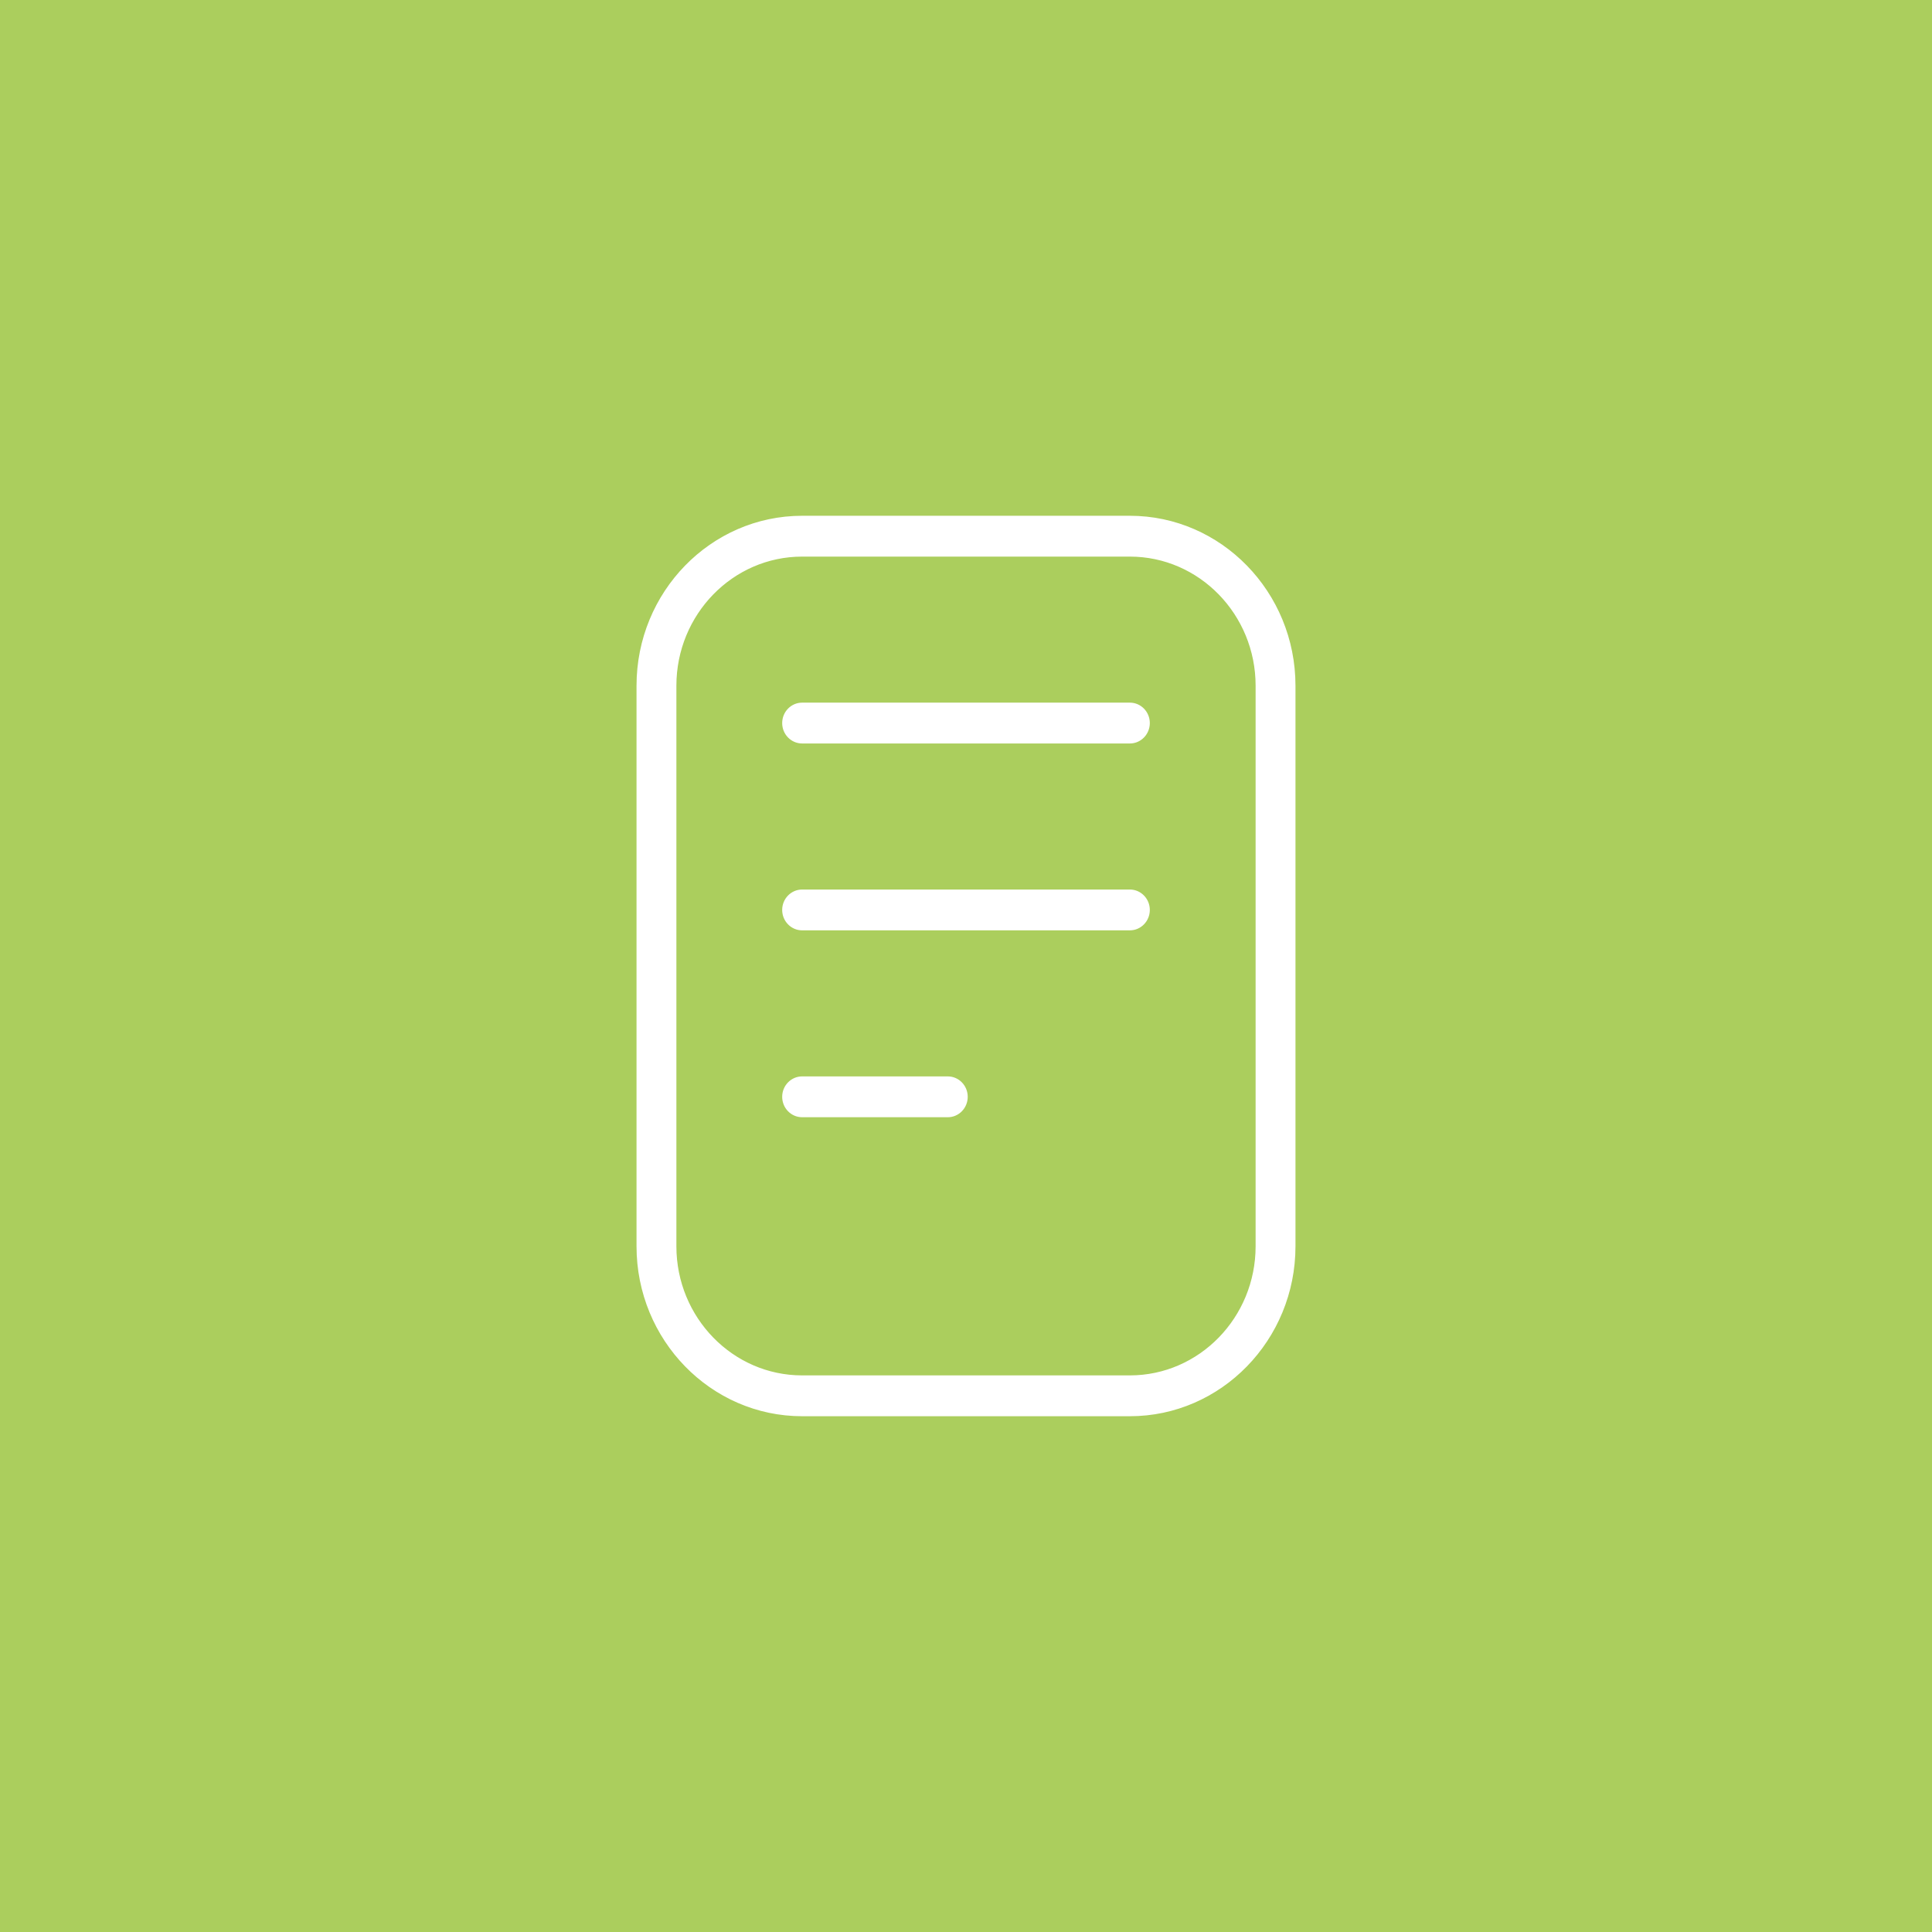 <?xml version="1.0" encoding="UTF-8"?> <svg xmlns="http://www.w3.org/2000/svg" width="112" height="112" viewBox="0 0 112 112" fill="none"><rect width="112" height="112" fill="#ABCE5D"></rect><path d="M65.5 29.95H46.5C41.233 29.95 36.95 34.348 36.95 39.75V72.25C36.95 77.652 41.233 82.05 46.5 82.05H65.5C70.766 82.05 75.05 77.652 75.05 72.25V39.75C75.05 34.348 70.766 29.95 65.5 29.95ZM72.839 72.25C72.839 76.405 69.546 79.783 65.5 79.783H46.5C42.454 79.783 39.161 76.405 39.161 72.25V39.75C39.161 35.595 42.454 32.217 46.5 32.217H65.5C69.546 32.217 72.839 35.595 72.839 39.75V72.25ZM65.5 43.05C66.112 43.05 66.606 42.541 66.606 41.917C66.606 41.292 66.112 40.783 65.5 40.783H46.5C45.889 40.783 45.394 41.292 45.394 41.917C45.394 42.541 45.889 43.05 46.5 43.05H65.5ZM65.5 53.883C66.112 53.883 66.606 53.374 66.606 52.75C66.606 52.126 66.112 51.617 65.5 51.617H46.5C45.889 51.617 45.394 52.126 45.394 52.75C45.394 53.374 45.889 53.883 46.5 53.883H65.5ZM54.944 64.717C55.556 64.717 56.05 64.208 56.05 63.583C56.05 62.959 55.556 62.45 54.944 62.45H46.5C45.889 62.45 45.394 62.959 45.394 63.583C45.394 64.208 45.889 64.717 46.5 64.717H54.944Z" fill="white" stroke="white" stroke-width="0.1"></path></svg> 